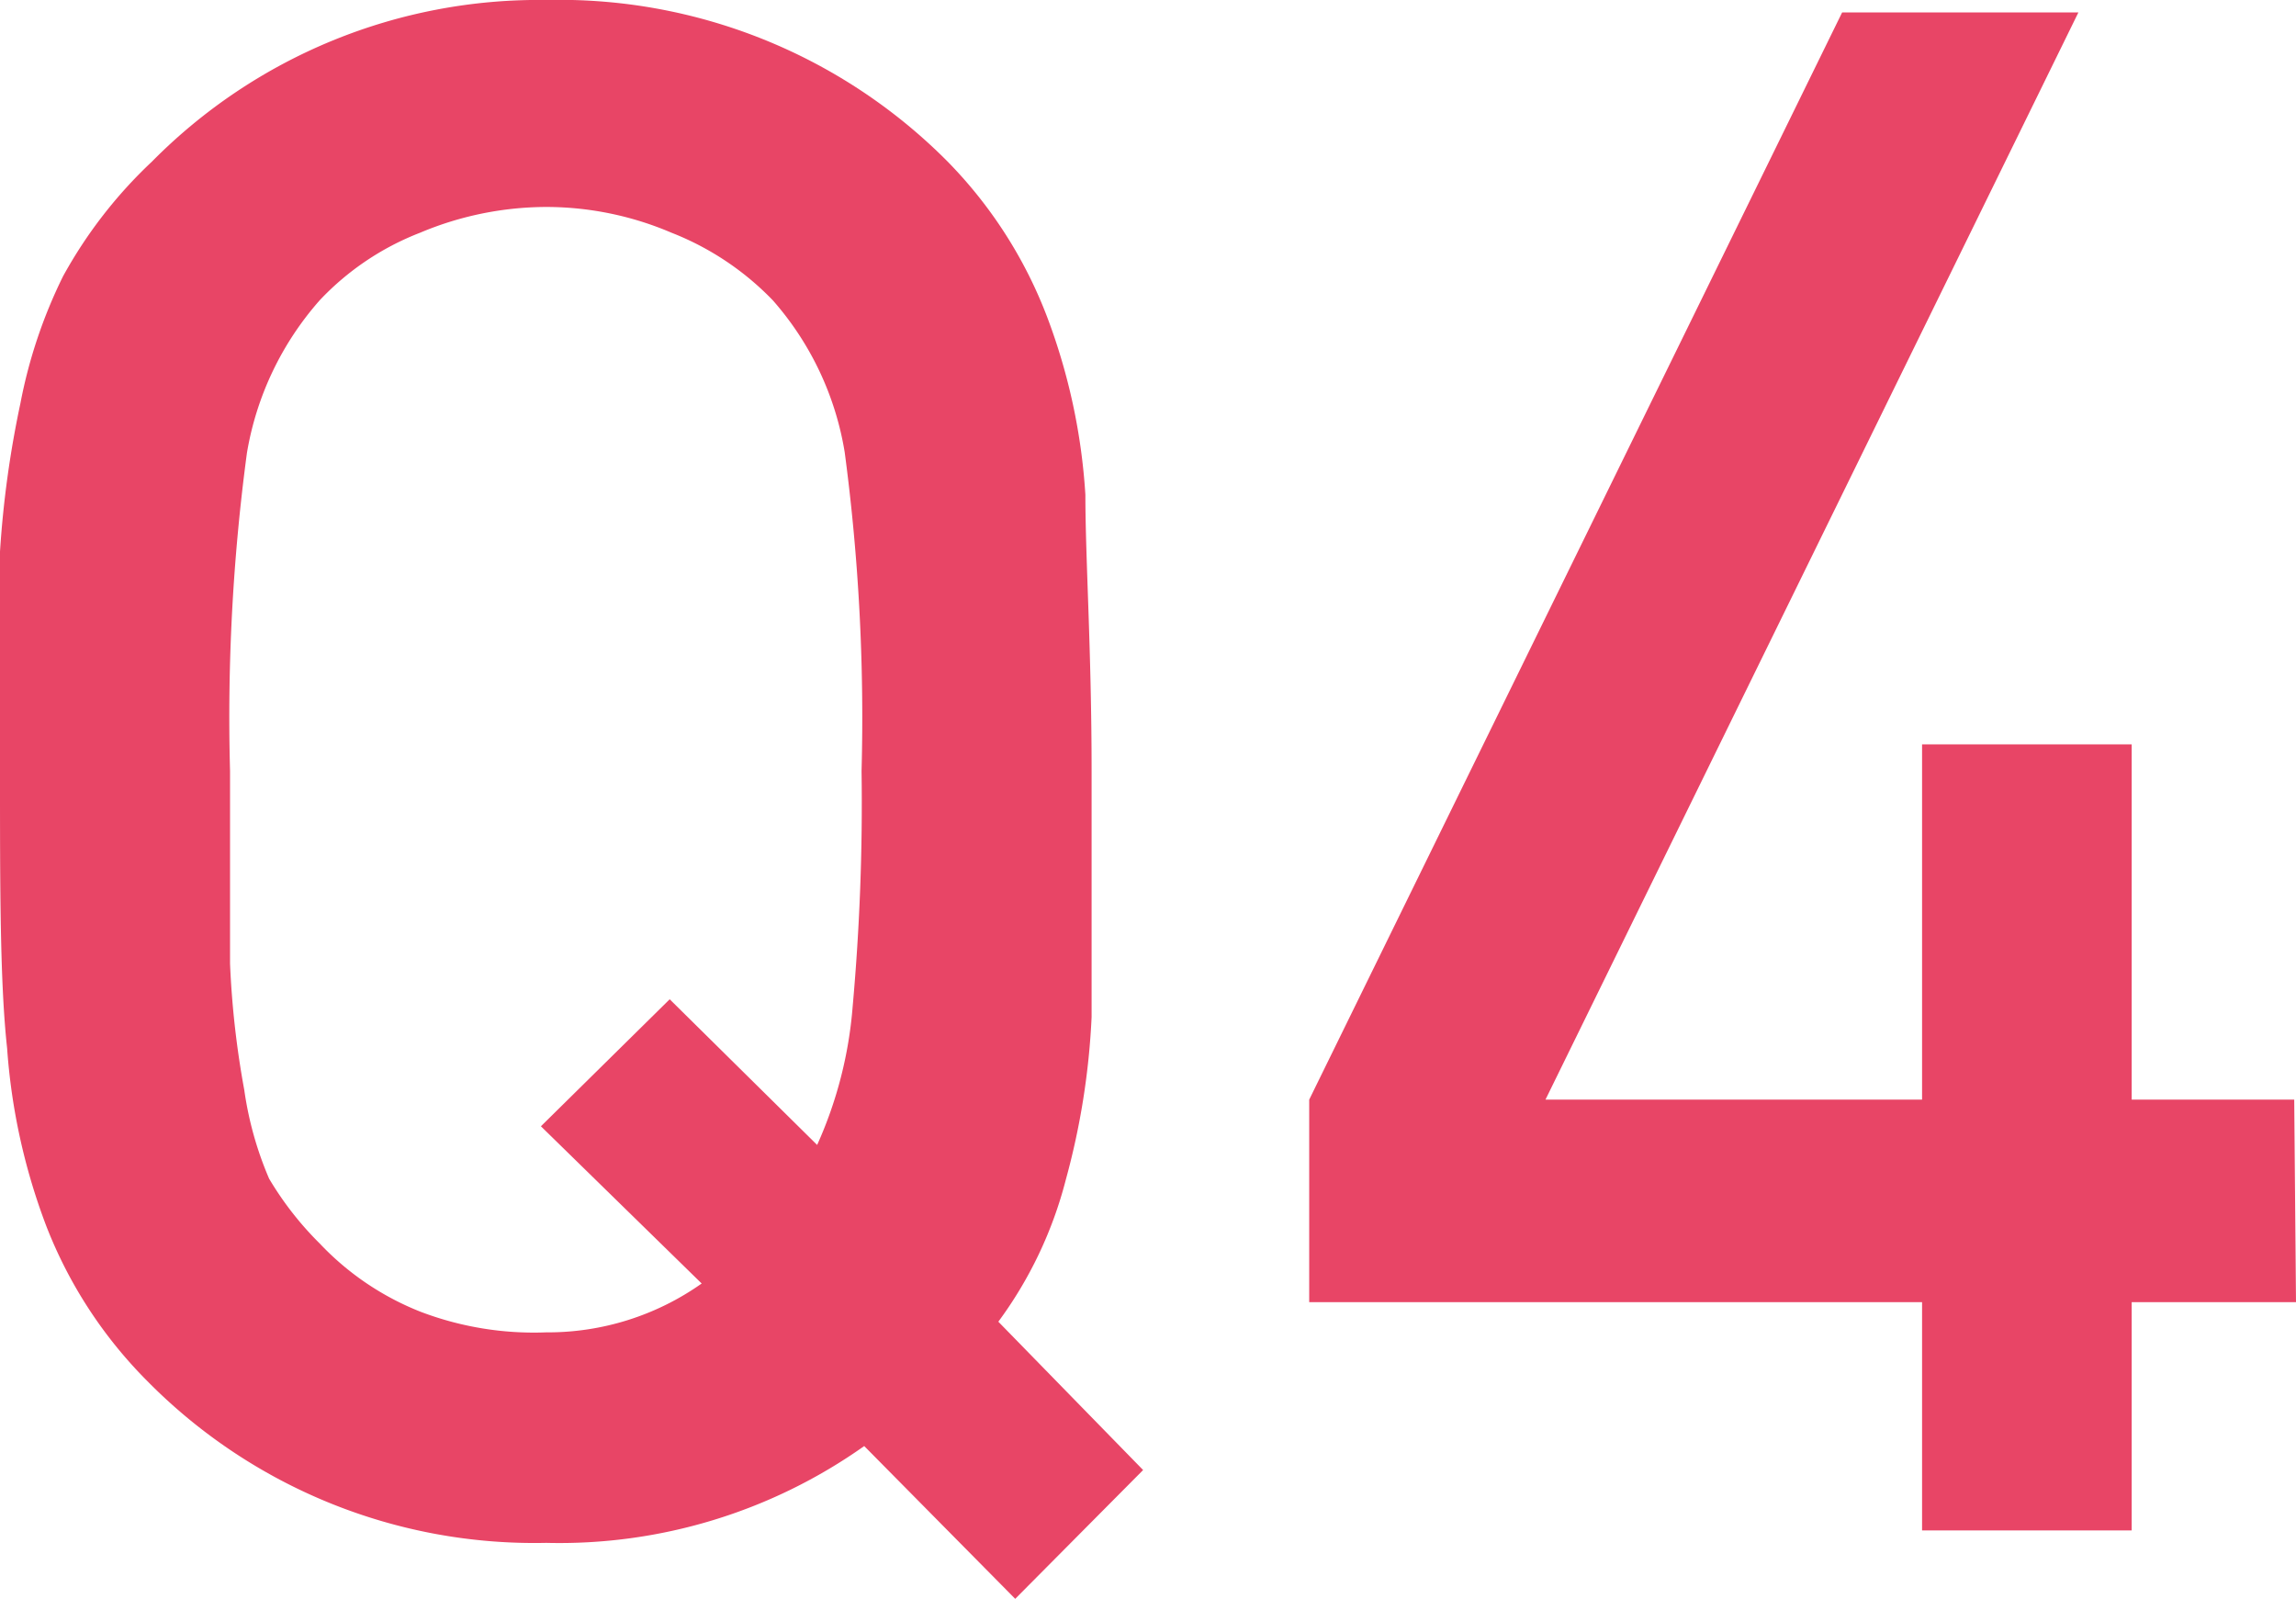 <svg xmlns="http://www.w3.org/2000/svg" viewBox="0 0 25.85 18">
  <defs>
    <style>
      .cls-1 {
        fill: #e84566;
      }
    </style>
  </defs>
  <g id="レイヤー_2" data-name="レイヤー 2">
    <g id="レイヤー_1-2" data-name="レイヤー 1">
      <g>
        <path class="cls-1" d="M12.87,16.55,11.43,18l-1.7-1.72a5.94,5.94,0,0,1-3.58,1.09,6.12,6.12,0,0,1-4.49-1.82A5.07,5.07,0,0,1,.52,13.8a7,7,0,0,1-.44-2C0,11.07,0,10,0,8.68c0-1,0-1.86,0-2.47A11.48,11.48,0,0,1,.23,4.54,5.6,5.6,0,0,1,.71,3.11a5.21,5.21,0,0,1,1-1.29A6.12,6.12,0,0,1,6.15,0a6.16,6.16,0,0,1,4.51,1.81,5.07,5.07,0,0,1,1.13,1.76,6.85,6.85,0,0,1,.43,2c0,.72.07,1.76.07,3.11s0,2.12,0,2.77A8.33,8.33,0,0,1,12,13.28a4.63,4.63,0,0,1-.76,1.6ZM9.7,8.68a22.61,22.61,0,0,0-.19-3.59A3.42,3.42,0,0,0,8.7,3.38a3.21,3.21,0,0,0-1.14-.76,3.59,3.59,0,0,0-1.41-.29,3.68,3.68,0,0,0-1.42.29,3.08,3.08,0,0,0-1.13.76A3.46,3.46,0,0,0,2.78,5.1a22.38,22.38,0,0,0-.19,3.58c0,.91,0,1.63,0,2.17a10.19,10.19,0,0,0,.16,1.42,3.91,3.91,0,0,0,.28,1A3.65,3.65,0,0,0,3.6,14a3.15,3.15,0,0,0,1.14.77A3.59,3.59,0,0,0,6.15,15a3,3,0,0,0,1.75-.55L6.09,12.68l1.45-1.43L9.2,12.89a4.68,4.68,0,0,0,.4-1.56A25.5,25.5,0,0,0,9.7,8.68Z"/>
        <path class="cls-1" d="M25.85,14.66H24v2.57H21.64V14.66h-6.9V12.38l6-12.24H23.4l-6,12.24h4.24v-4H24v4h1.83Z"/>
      </g>
    </g>
  </g>
</svg>
